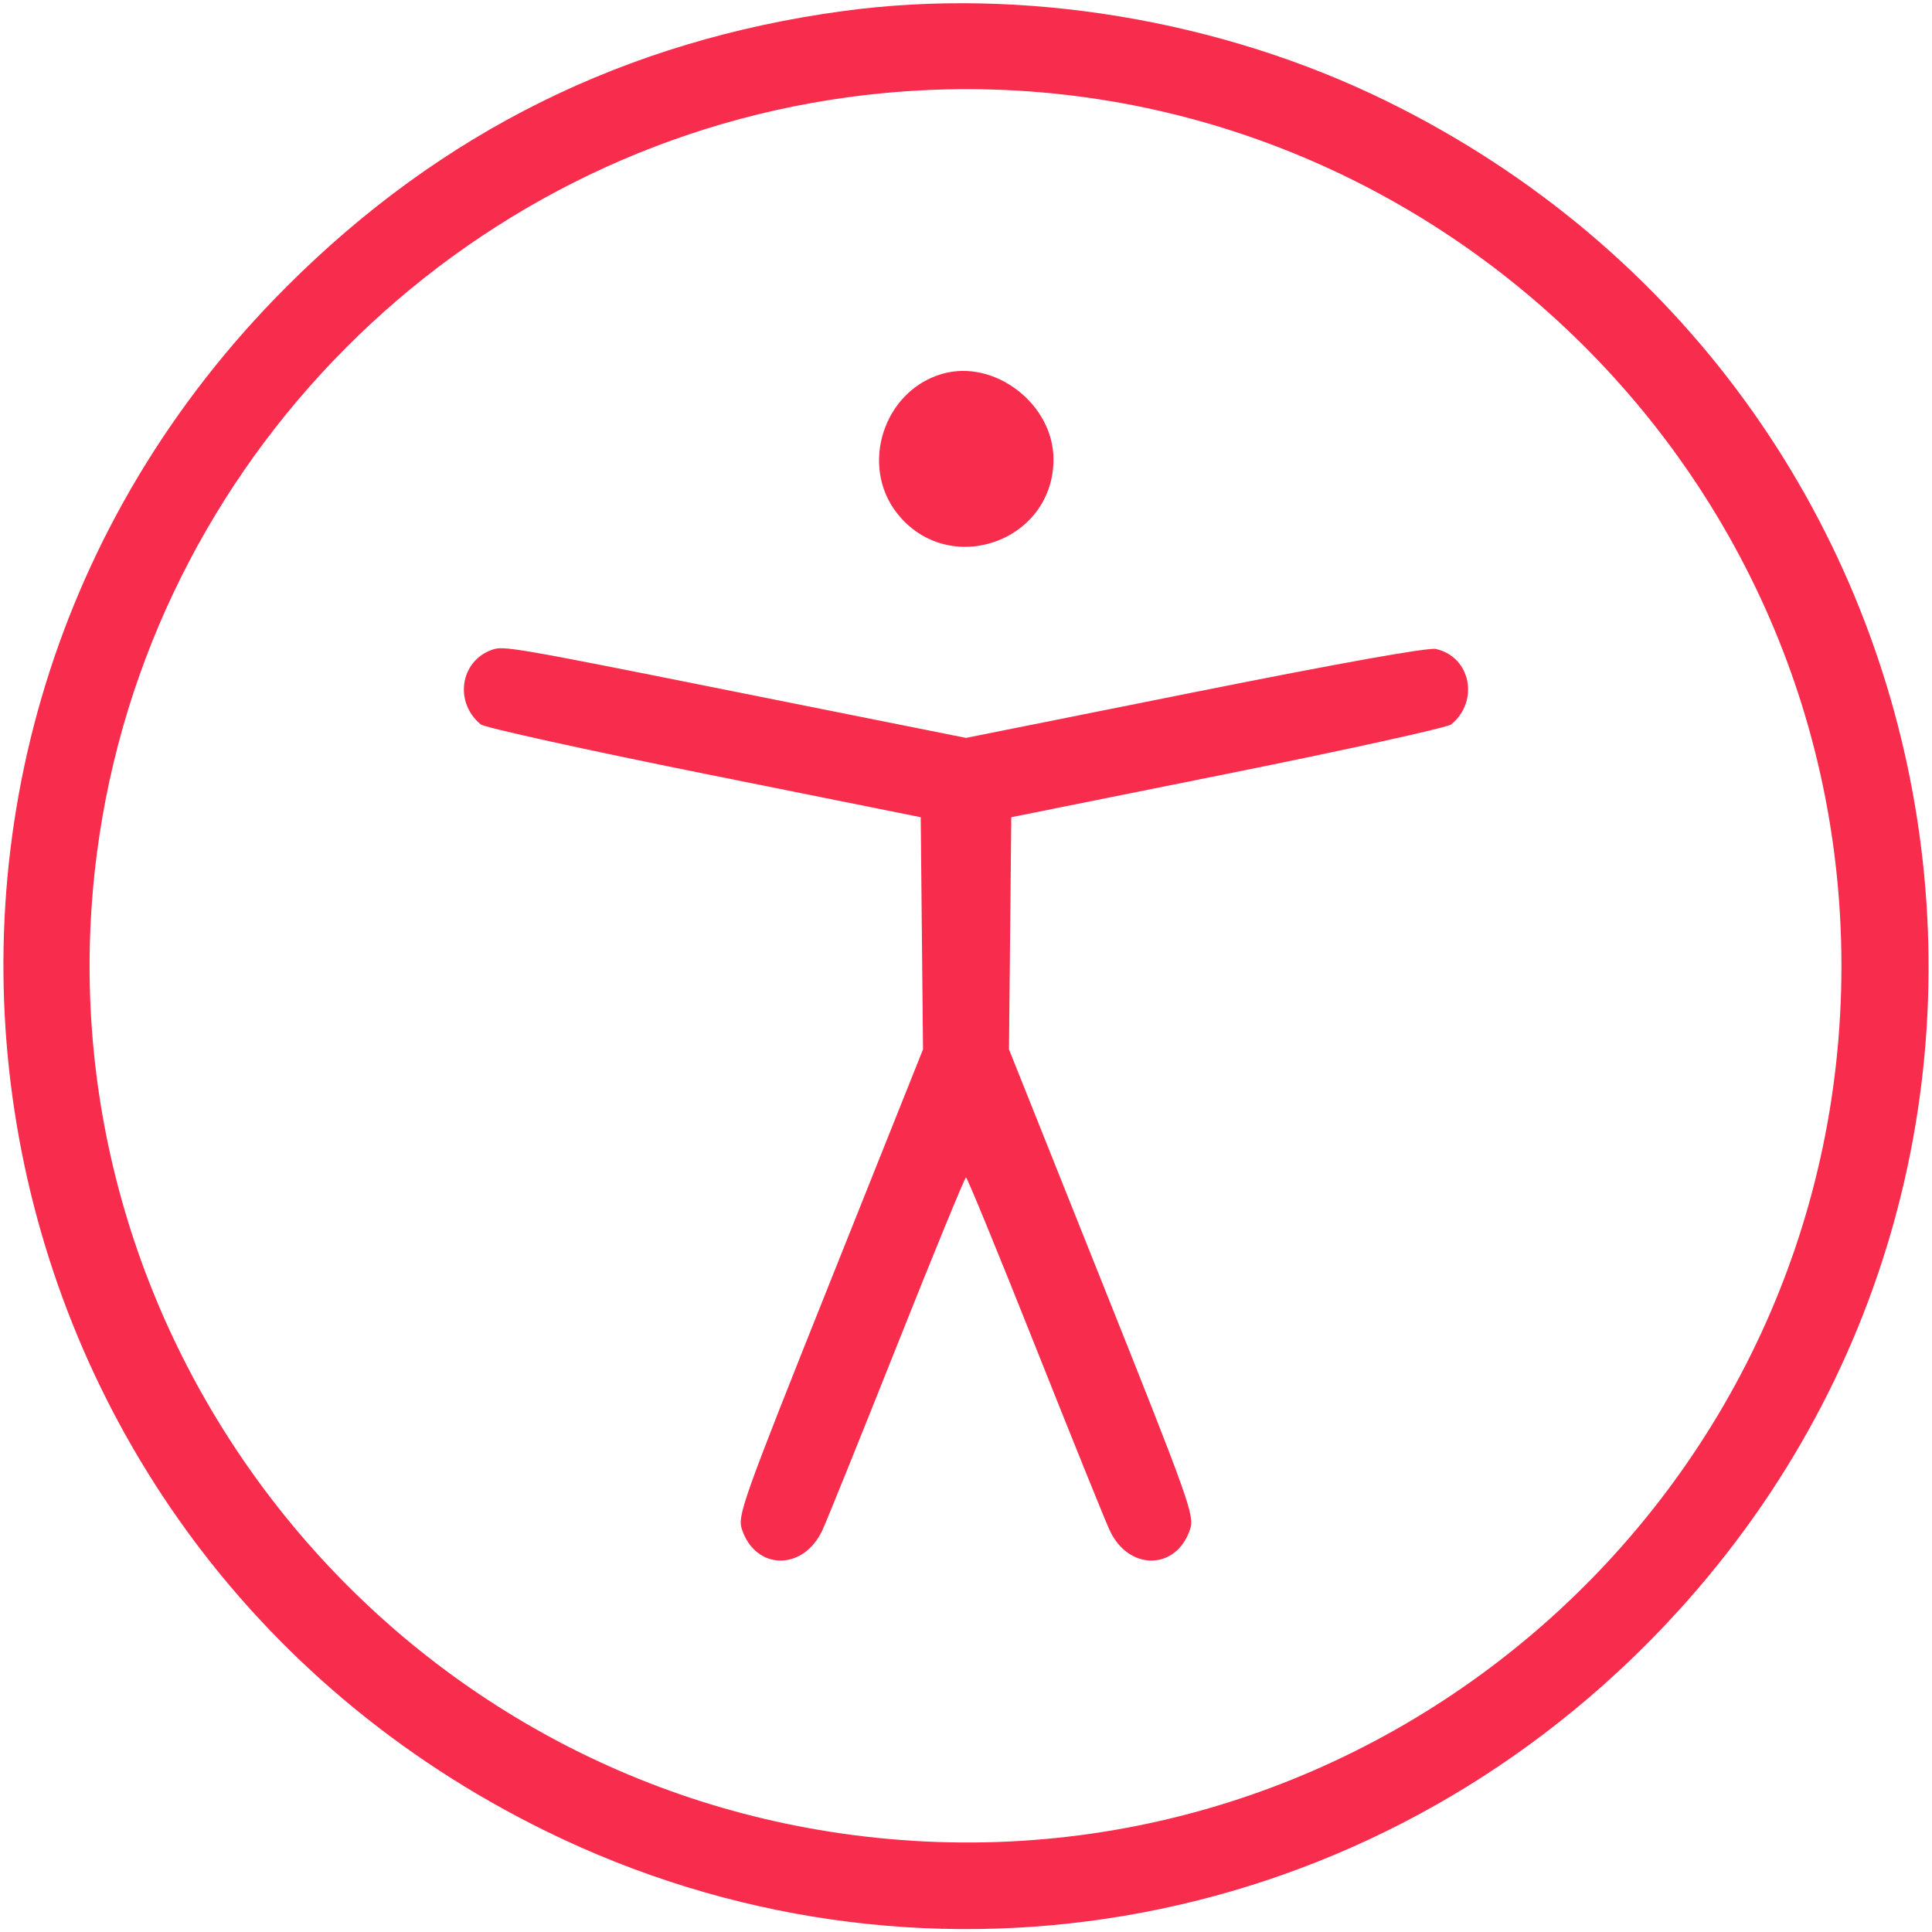 <!DOCTYPE svg PUBLIC "-//W3C//DTD SVG 1.1//EN" "http://www.w3.org/Graphics/SVG/1.1/DTD/svg11.dtd">
<svg xmlns="http://www.w3.org/2000/svg" width="100px" height="100px" viewBox="0 0 448 448">
<path fill="#f82c4c" d="M195.5 2.564c-50.41 6.847-93.146 28.01-129.036 63.9C-42.208 175.135-11.775 356.662 126.5 424.565c85.535 42.003 187.148 24.859 255.036-43.029C490.208 272.865 459.775 91.338 321.5 23.435 283.062 4.56 236.994-3.071 195.5 2.564m1.121 19.987C106.19 34.866 34.373 107.089 22.501 197.656 7.971 308.495 86.741 410.96 197.656 425.499 319.112 441.421 427 346.632 427 224 427 101.129 318.202 5.994 196.621 22.551m21.942 64.117c-13.661 3.883-19.304 21.296-10.502 32.409 11.922 15.053 36.225 6.616 36.225-12.577 0-12.777-13.614-23.273-25.723-19.832M114 150.706c-7.32 2.676-8.708 12.142-2.532 17.267.88.731 24.197 5.873 51.816 11.428L213.5 189.5l.267 26.916.266 26.916-21.555 53.953c-20.305 50.823-21.49 54.148-20.444 57.318 3.169 9.603 14.299 9.716 18.68.188 1.086-2.36 8.907-21.723 17.38-43.028 8.473-21.306 15.631-38.738 15.906-38.738.275 0 7.433 17.432 15.906 38.738 8.473 21.305 16.294 40.668 17.38 43.028 4.381 9.528 15.511 9.415 18.68-.188 1.046-3.17-.139-6.495-20.444-57.318l-21.555-53.953.266-26.916.267-26.916 50.216-10.099c27.619-5.555 50.936-10.697 51.816-11.428 6.57-5.452 4.46-15.718-3.594-17.487-1.777-.39-22.343 3.291-55.875 10.001L224 171.106l-52.75-10.555c-52.923-10.588-54.482-10.857-57.25-9.845" fill-rule="evenodd"/>
</svg>